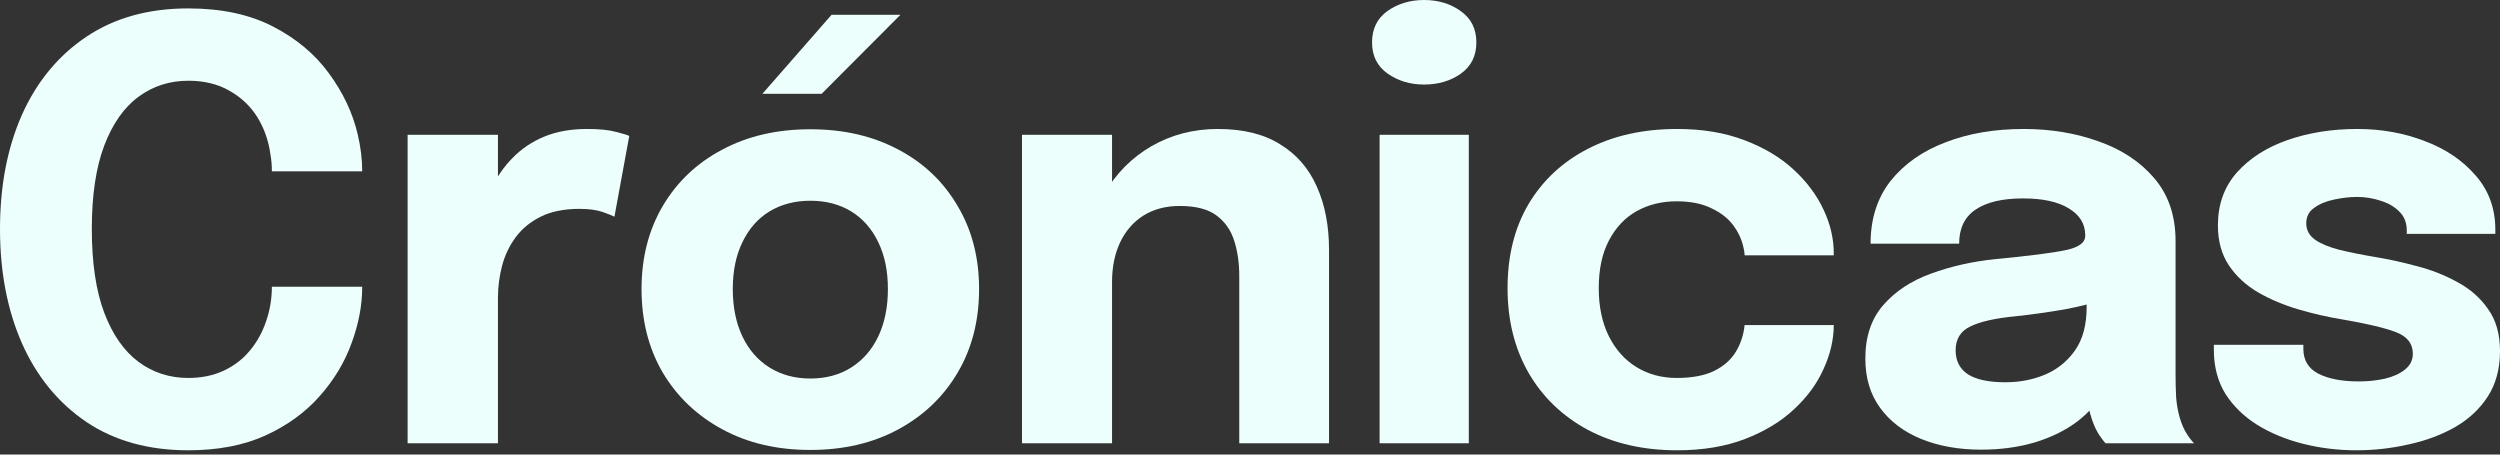 <svg width="44" height="8" viewBox="0 0 44 8" fill="none" xmlns="http://www.w3.org/2000/svg">
<rect x="0" y="0" width="44" height="8" fill="#333333" stroke="none"/>
<path d="M6.375 5.046C6.375 5.373 6.312 5.706 6.186 6.043C6.064 6.381 5.876 6.691 5.624 6.974C5.375 7.257 5.058 7.487 4.673 7.664C4.291 7.838 3.838 7.925 3.313 7.925C2.614 7.925 2.018 7.759 1.524 7.429C1.029 7.095 0.651 6.634 0.389 6.048C0.13 5.462 0 4.789 0 4.029C0 3.269 0.13 2.597 0.389 2.014C0.651 1.432 1.029 0.975 1.524 0.644C2.018 0.314 2.614 0.148 3.313 0.148C3.896 0.148 4.392 0.254 4.801 0.465C5.213 0.677 5.542 0.951 5.787 1.288C6.036 1.626 6.205 1.982 6.294 2.357C6.348 2.585 6.375 2.805 6.375 3.016H4.785C4.785 2.914 4.777 2.815 4.76 2.72C4.726 2.471 4.647 2.25 4.525 2.055C4.402 1.861 4.238 1.708 4.034 1.595C3.833 1.479 3.592 1.421 3.313 1.421C2.986 1.421 2.694 1.515 2.439 1.702C2.183 1.89 1.982 2.176 1.835 2.561C1.689 2.947 1.616 3.436 1.616 4.029C1.616 4.625 1.689 5.118 1.835 5.506C1.982 5.891 2.183 6.179 2.439 6.37C2.694 6.558 2.986 6.652 3.313 6.652C3.548 6.652 3.756 6.609 3.937 6.524C4.121 6.438 4.274 6.321 4.397 6.171C4.523 6.021 4.618 5.849 4.683 5.655C4.751 5.46 4.785 5.257 4.785 5.046H6.375Z" fill="#ECFFFC"/>
<path d="M7.174 7.802V2.372H8.764V4.243L8.437 4.039C8.474 3.783 8.542 3.548 8.641 3.333C8.74 3.119 8.868 2.933 9.025 2.776C9.181 2.616 9.367 2.492 9.582 2.403C9.8 2.314 10.049 2.27 10.328 2.27C10.546 2.27 10.717 2.287 10.84 2.321C10.966 2.352 11.044 2.376 11.075 2.393L10.814 3.814C10.783 3.797 10.715 3.77 10.61 3.732C10.504 3.695 10.367 3.676 10.2 3.676C9.928 3.676 9.699 3.722 9.515 3.814C9.331 3.906 9.183 4.029 9.071 4.182C8.962 4.332 8.883 4.499 8.835 4.683C8.788 4.867 8.764 5.053 8.764 5.24V7.802H7.174Z" fill="#ECFFFC"/>
<path d="M14.262 7.919C13.676 7.919 13.159 7.798 12.713 7.556C12.266 7.314 11.917 6.982 11.665 6.559C11.416 6.133 11.291 5.643 11.291 5.087C11.291 4.535 11.416 4.047 11.665 3.625C11.917 3.199 12.266 2.868 12.713 2.633C13.159 2.394 13.676 2.275 14.262 2.275C14.848 2.275 15.364 2.394 15.811 2.633C16.258 2.868 16.605 3.199 16.854 3.625C17.106 4.047 17.232 4.535 17.232 5.087C17.232 5.643 17.106 6.133 16.854 6.559C16.605 6.982 16.258 7.314 15.811 7.556C15.364 7.798 14.848 7.919 14.262 7.919ZM14.262 6.662C14.538 6.662 14.778 6.597 14.983 6.467C15.187 6.338 15.346 6.156 15.458 5.92C15.571 5.682 15.627 5.404 15.627 5.087C15.627 4.77 15.571 4.496 15.458 4.264C15.346 4.029 15.187 3.848 14.983 3.722C14.778 3.596 14.538 3.533 14.262 3.533C13.989 3.533 13.749 3.596 13.541 3.722C13.336 3.848 13.178 4.029 13.066 4.264C12.953 4.496 12.897 4.77 12.897 5.087C12.897 5.404 12.953 5.682 13.066 5.92C13.178 6.156 13.336 6.338 13.541 6.467C13.749 6.597 13.989 6.662 14.262 6.662ZM13.418 1.651L14.635 0.261H15.847L14.461 1.651H13.418Z" fill="#ECFFFC"/>
<path d="M21.811 7.802V5.496C21.811 5.367 21.811 5.249 21.811 5.143C21.811 5.038 21.811 4.942 21.811 4.857C21.811 4.632 21.782 4.428 21.724 4.243C21.666 4.056 21.563 3.906 21.413 3.794C21.263 3.681 21.046 3.625 20.763 3.625C20.518 3.625 20.305 3.681 20.124 3.794C19.947 3.906 19.811 4.063 19.715 4.264C19.62 4.465 19.572 4.697 19.572 4.959L19.132 4.642C19.132 4.172 19.235 3.759 19.439 3.405C19.644 3.051 19.92 2.773 20.267 2.572C20.619 2.371 21.007 2.27 21.433 2.27C21.88 2.27 22.246 2.36 22.532 2.541C22.822 2.718 23.037 2.967 23.177 3.287C23.32 3.604 23.391 3.976 23.391 4.402C23.391 4.576 23.391 4.77 23.391 4.985C23.391 5.2 23.391 5.419 23.391 5.644V7.802H21.811ZM17.987 7.802V2.372H19.572V7.802H17.987Z" fill="#ECFFFC"/>
<path d="M24.281 7.802V2.372H25.851V7.802H24.281ZM25.063 1.488C24.818 1.488 24.603 1.423 24.419 1.293C24.238 1.164 24.148 0.982 24.148 0.746C24.148 0.508 24.238 0.324 24.419 0.194C24.603 0.065 24.818 0 25.063 0C25.312 0 25.527 0.065 25.707 0.194C25.892 0.324 25.984 0.508 25.984 0.746C25.984 0.985 25.892 1.169 25.707 1.299C25.527 1.425 25.312 1.488 25.063 1.488Z" fill="#ECFFFC"/>
<path d="M29.519 7.925C28.922 7.925 28.399 7.805 27.949 7.567C27.499 7.325 27.15 6.989 26.901 6.559C26.656 6.13 26.533 5.634 26.533 5.072C26.533 4.503 26.656 4.01 26.901 3.594C27.15 3.175 27.499 2.849 27.949 2.618C28.399 2.386 28.922 2.27 29.519 2.27C29.965 2.27 30.361 2.336 30.705 2.469C31.049 2.599 31.337 2.771 31.569 2.986C31.801 3.2 31.976 3.436 32.095 3.691C32.215 3.947 32.274 4.201 32.274 4.453C32.274 4.457 32.274 4.463 32.274 4.474C32.274 4.48 32.274 4.487 32.274 4.494H30.705C30.705 4.474 30.703 4.455 30.7 4.438C30.7 4.417 30.696 4.397 30.689 4.376C30.662 4.233 30.603 4.099 30.511 3.973C30.419 3.846 30.289 3.744 30.122 3.666C29.958 3.584 29.754 3.543 29.509 3.543C29.246 3.543 29.011 3.601 28.803 3.717C28.598 3.833 28.436 4.005 28.317 4.233C28.198 4.458 28.138 4.738 28.138 5.072C28.138 5.399 28.198 5.682 28.317 5.92C28.436 6.156 28.598 6.336 28.803 6.462C29.011 6.588 29.246 6.652 29.509 6.652C29.778 6.652 29.998 6.611 30.168 6.529C30.338 6.444 30.466 6.331 30.551 6.191C30.637 6.048 30.688 5.891 30.705 5.721H32.274C32.274 5.973 32.215 6.231 32.095 6.493C31.98 6.752 31.806 6.989 31.574 7.204C31.346 7.418 31.059 7.592 30.715 7.725C30.371 7.858 29.972 7.925 29.519 7.925Z" fill="#ECFFFC"/>
<path d="M34.869 7.914C34.474 7.914 34.121 7.851 33.811 7.725C33.504 7.599 33.264 7.417 33.09 7.178C32.916 6.94 32.83 6.65 32.83 6.309C32.83 5.924 32.935 5.61 33.147 5.368C33.358 5.126 33.637 4.942 33.985 4.816C34.336 4.687 34.716 4.601 35.125 4.56C35.721 4.503 36.132 4.45 36.357 4.402C36.586 4.354 36.7 4.271 36.7 4.151C36.7 4.148 36.7 4.145 36.7 4.141C36.7 3.94 36.603 3.782 36.408 3.666C36.218 3.55 35.95 3.492 35.606 3.492C35.241 3.492 34.962 3.558 34.767 3.691C34.576 3.821 34.481 4.02 34.481 4.289H32.922C32.922 3.853 33.039 3.485 33.274 3.185C33.513 2.885 33.835 2.659 34.241 2.505C34.646 2.348 35.105 2.27 35.616 2.27C36.093 2.27 36.534 2.343 36.94 2.49C37.346 2.633 37.671 2.849 37.917 3.139C38.165 3.429 38.29 3.797 38.29 4.243C38.29 4.315 38.29 4.387 38.29 4.458C38.29 4.526 38.29 4.596 38.29 4.668V6.59C38.29 6.73 38.293 6.865 38.3 6.994C38.31 7.12 38.331 7.236 38.361 7.342C38.395 7.461 38.438 7.56 38.489 7.638C38.54 7.717 38.583 7.771 38.617 7.802H37.058C37.034 7.778 36.996 7.729 36.945 7.654C36.897 7.579 36.856 7.492 36.822 7.393C36.782 7.274 36.751 7.154 36.73 7.035C36.713 6.912 36.705 6.769 36.705 6.606L37.032 6.83C36.937 7.055 36.782 7.25 36.567 7.413C36.355 7.574 36.103 7.698 35.81 7.787C35.52 7.872 35.207 7.914 34.869 7.914ZM35.294 6.728C35.543 6.728 35.774 6.684 35.989 6.595C36.207 6.503 36.385 6.36 36.521 6.166C36.657 5.972 36.725 5.718 36.725 5.404V4.857L37.119 5.24C36.894 5.322 36.633 5.39 36.337 5.445C36.044 5.496 35.751 5.537 35.457 5.568C35.11 5.602 34.849 5.661 34.675 5.747C34.505 5.828 34.419 5.968 34.419 6.166C34.419 6.353 34.493 6.495 34.639 6.59C34.786 6.682 35.004 6.728 35.294 6.728Z" fill="#ECFFFC"/>
<path d="M41.474 7.925C41.15 7.925 40.839 7.887 40.539 7.812C40.239 7.737 39.969 7.626 39.731 7.48C39.496 7.333 39.308 7.151 39.168 6.933C39.032 6.711 38.964 6.454 38.964 6.161C38.964 6.147 38.964 6.132 38.964 6.115C38.964 6.094 38.964 6.079 38.964 6.069H40.539C40.539 6.079 40.539 6.091 40.539 6.104C40.539 6.115 40.539 6.127 40.539 6.14C40.539 6.338 40.626 6.483 40.799 6.575C40.977 6.667 41.215 6.713 41.515 6.713C41.672 6.713 41.822 6.698 41.965 6.667C42.112 6.633 42.231 6.58 42.323 6.508C42.418 6.433 42.466 6.34 42.466 6.227C42.466 6.047 42.365 5.919 42.164 5.844C41.967 5.769 41.648 5.694 41.208 5.619C40.96 5.578 40.707 5.52 40.452 5.445C40.196 5.37 39.961 5.271 39.746 5.148C39.531 5.022 39.359 4.864 39.23 4.673C39.1 4.479 39.035 4.243 39.035 3.967C39.035 3.599 39.146 3.289 39.368 3.037C39.593 2.785 39.891 2.594 40.263 2.464C40.634 2.335 41.043 2.27 41.49 2.27C41.916 2.27 42.313 2.342 42.681 2.485C43.049 2.624 43.347 2.827 43.575 3.093C43.804 3.356 43.918 3.673 43.918 4.044C43.918 4.051 43.918 4.061 43.918 4.075C43.918 4.088 43.918 4.102 43.918 4.116H42.359C42.359 4.102 42.359 4.09 42.359 4.08C42.359 4.07 42.359 4.061 42.359 4.054C42.359 3.918 42.314 3.807 42.226 3.722C42.141 3.637 42.032 3.574 41.899 3.533C41.766 3.489 41.628 3.466 41.484 3.466C41.355 3.466 41.22 3.482 41.081 3.512C40.944 3.54 40.828 3.587 40.733 3.656C40.638 3.72 40.59 3.812 40.59 3.932C40.59 4.047 40.641 4.143 40.743 4.218C40.845 4.289 40.989 4.349 41.173 4.397C41.357 4.441 41.57 4.484 41.812 4.525C42.04 4.562 42.28 4.615 42.532 4.683C42.788 4.748 43.027 4.842 43.248 4.964C43.473 5.084 43.654 5.242 43.79 5.44C43.93 5.634 44 5.881 44 6.181C44 6.491 43.928 6.757 43.785 6.979C43.642 7.2 43.448 7.381 43.202 7.521C42.96 7.657 42.689 7.758 42.389 7.822C42.093 7.89 41.788 7.925 41.474 7.925Z" fill="#ECFFFC"/>
</svg>
